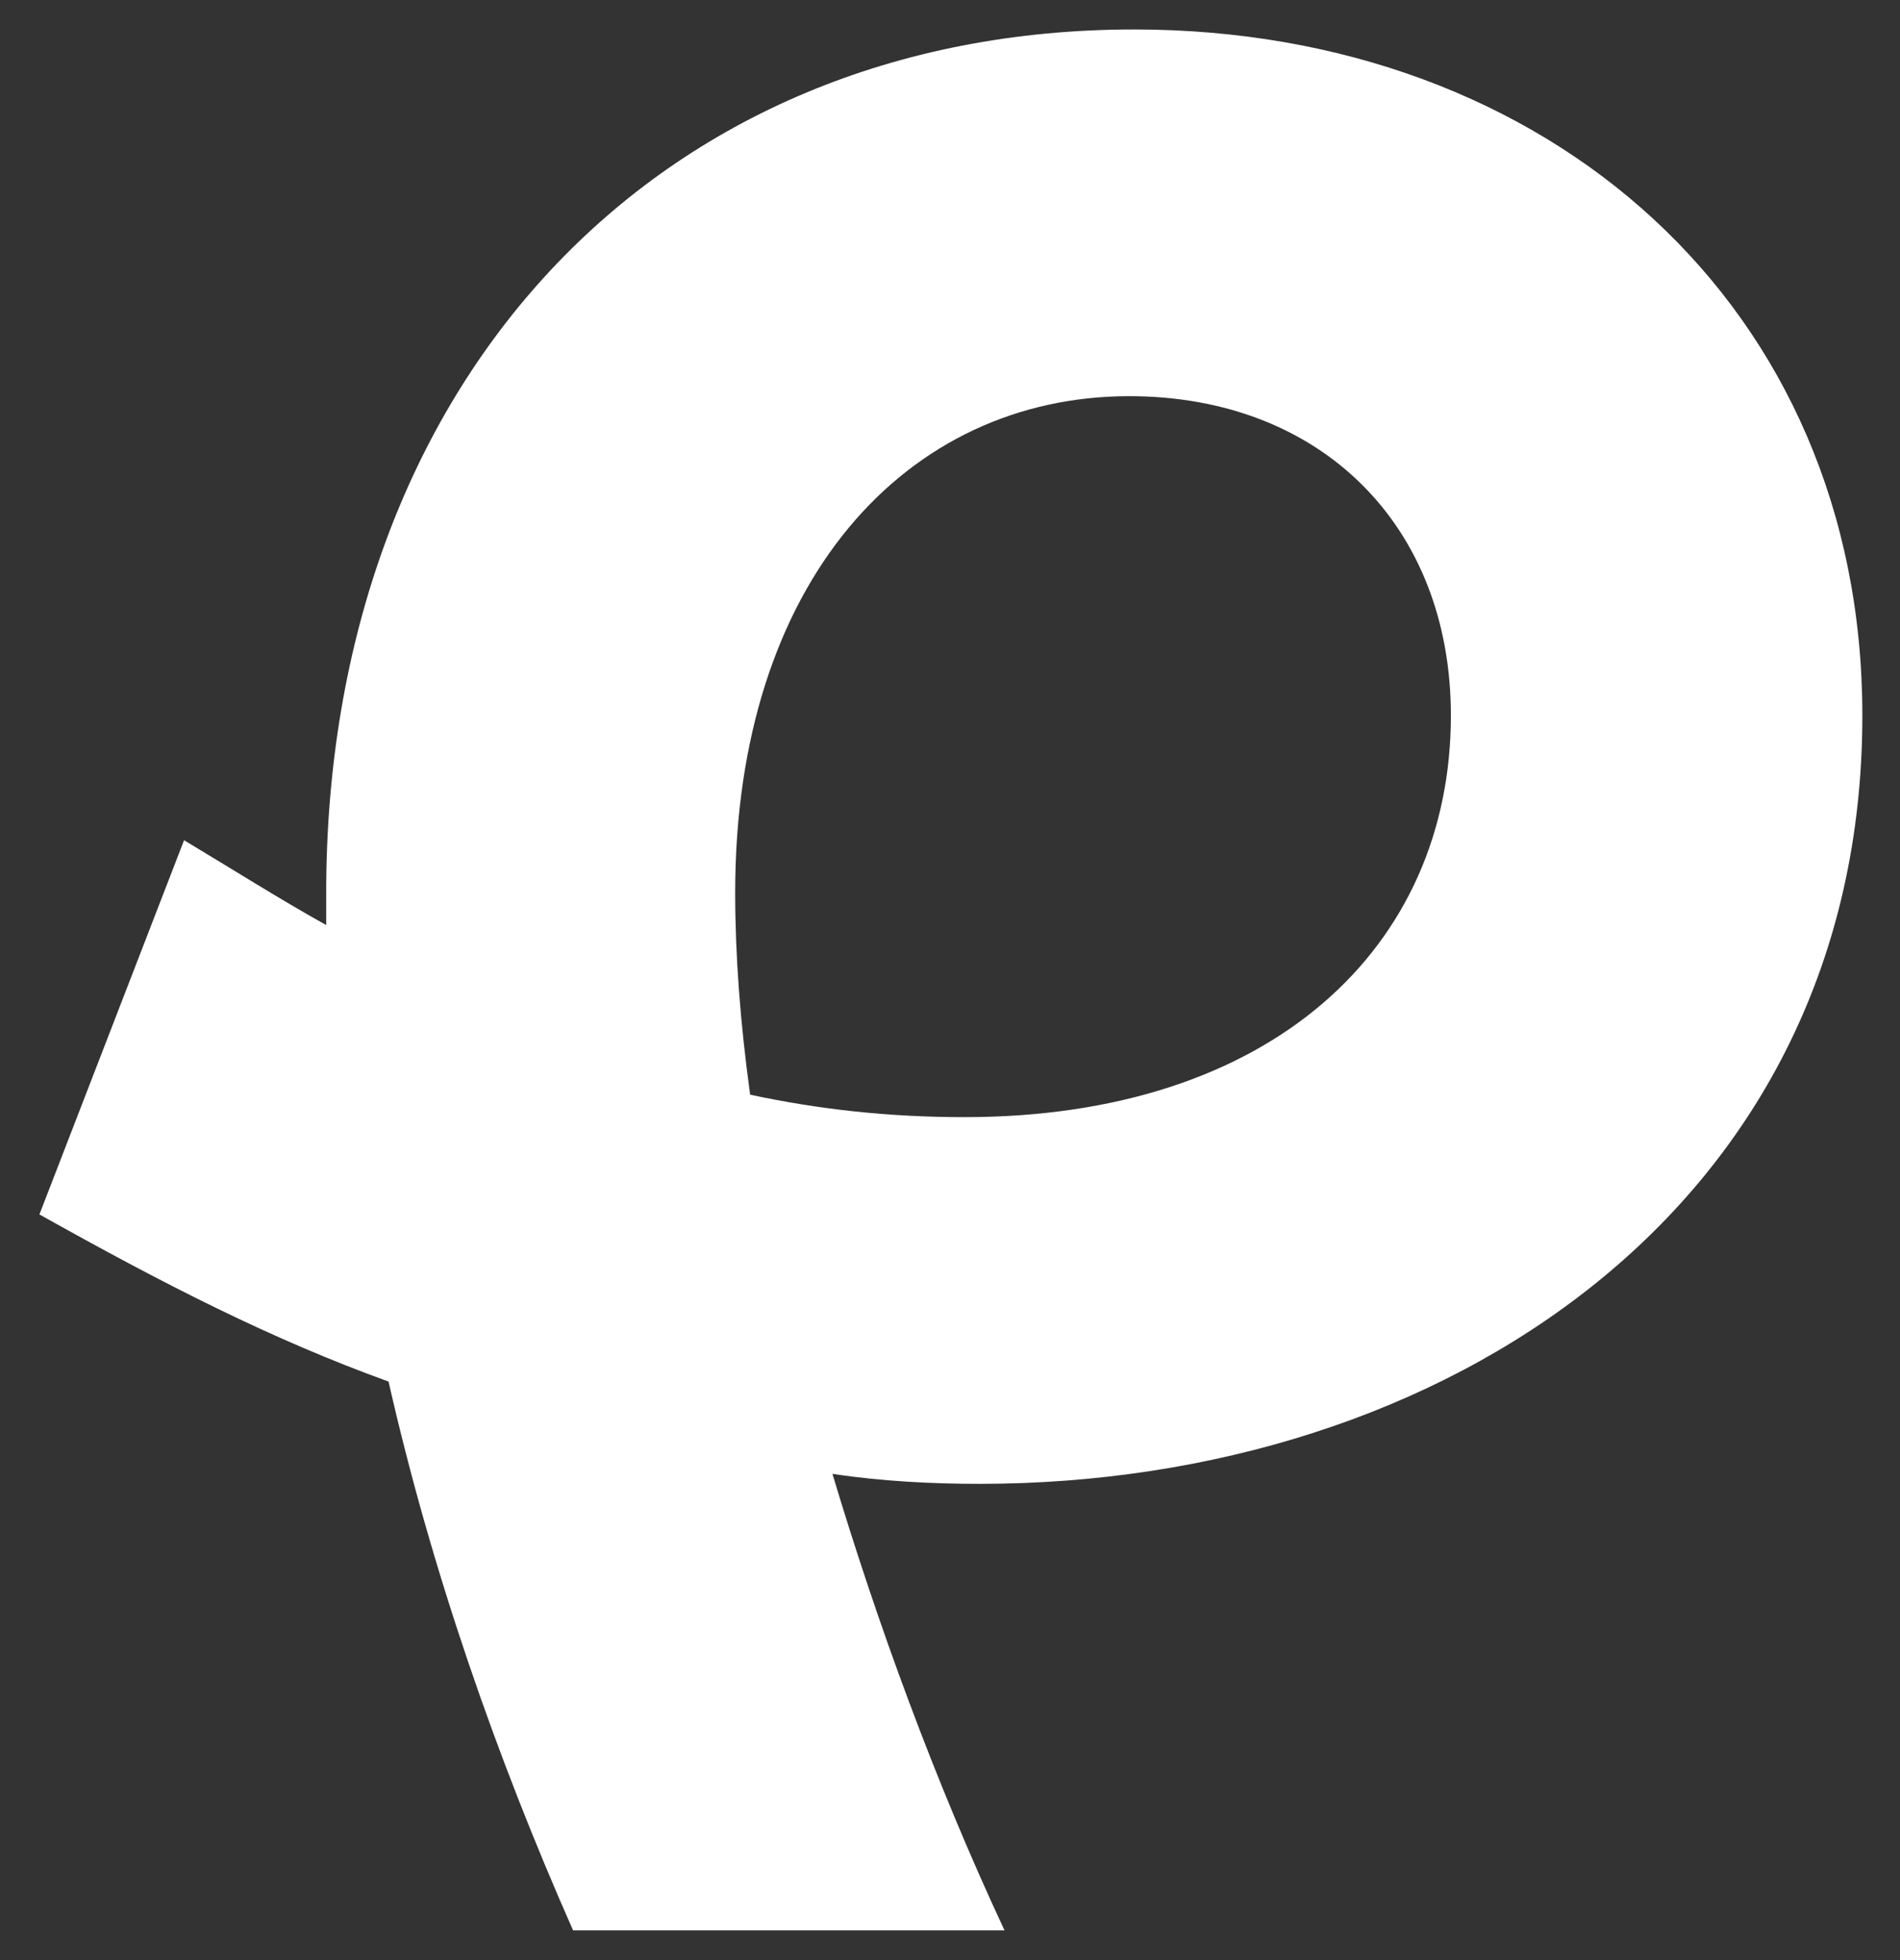 <?xml version="1.0" encoding="UTF-8"?> <svg xmlns="http://www.w3.org/2000/svg" width="32" height="33" viewBox="0 0 32 33" fill="none"><rect x="0" y="0" width="32" height="33" fill="#333333" stroke="none"/><path d="M19.102 0.496C26.074 0.496 31.366 5.158 31.366 12.046C31.366 20.32 24.31 24.982 16.498 24.982C15.7 24.982 14.86 24.94 14.02 24.814C14.776 27.334 15.742 29.98 16.918 32.5H9.652C8.35 29.56 7.258 26.41 6.544 23.26C4.57 22.546 2.764 21.622 0.664 20.446L3.1 14.146C3.94 14.65 4.738 15.154 5.494 15.574V15.028C5.494 6.46 11.038 0.496 19.102 0.496ZM12.382 15.028C12.382 16.078 12.466 17.212 12.634 18.43C13.81 18.682 14.986 18.808 16.246 18.808C21.412 18.808 24.436 15.952 24.436 12.046C24.436 8.854 22.252 6.67 19.018 6.67C15.28 6.67 12.382 9.778 12.382 15.028Z" fill="white"></path></svg> 